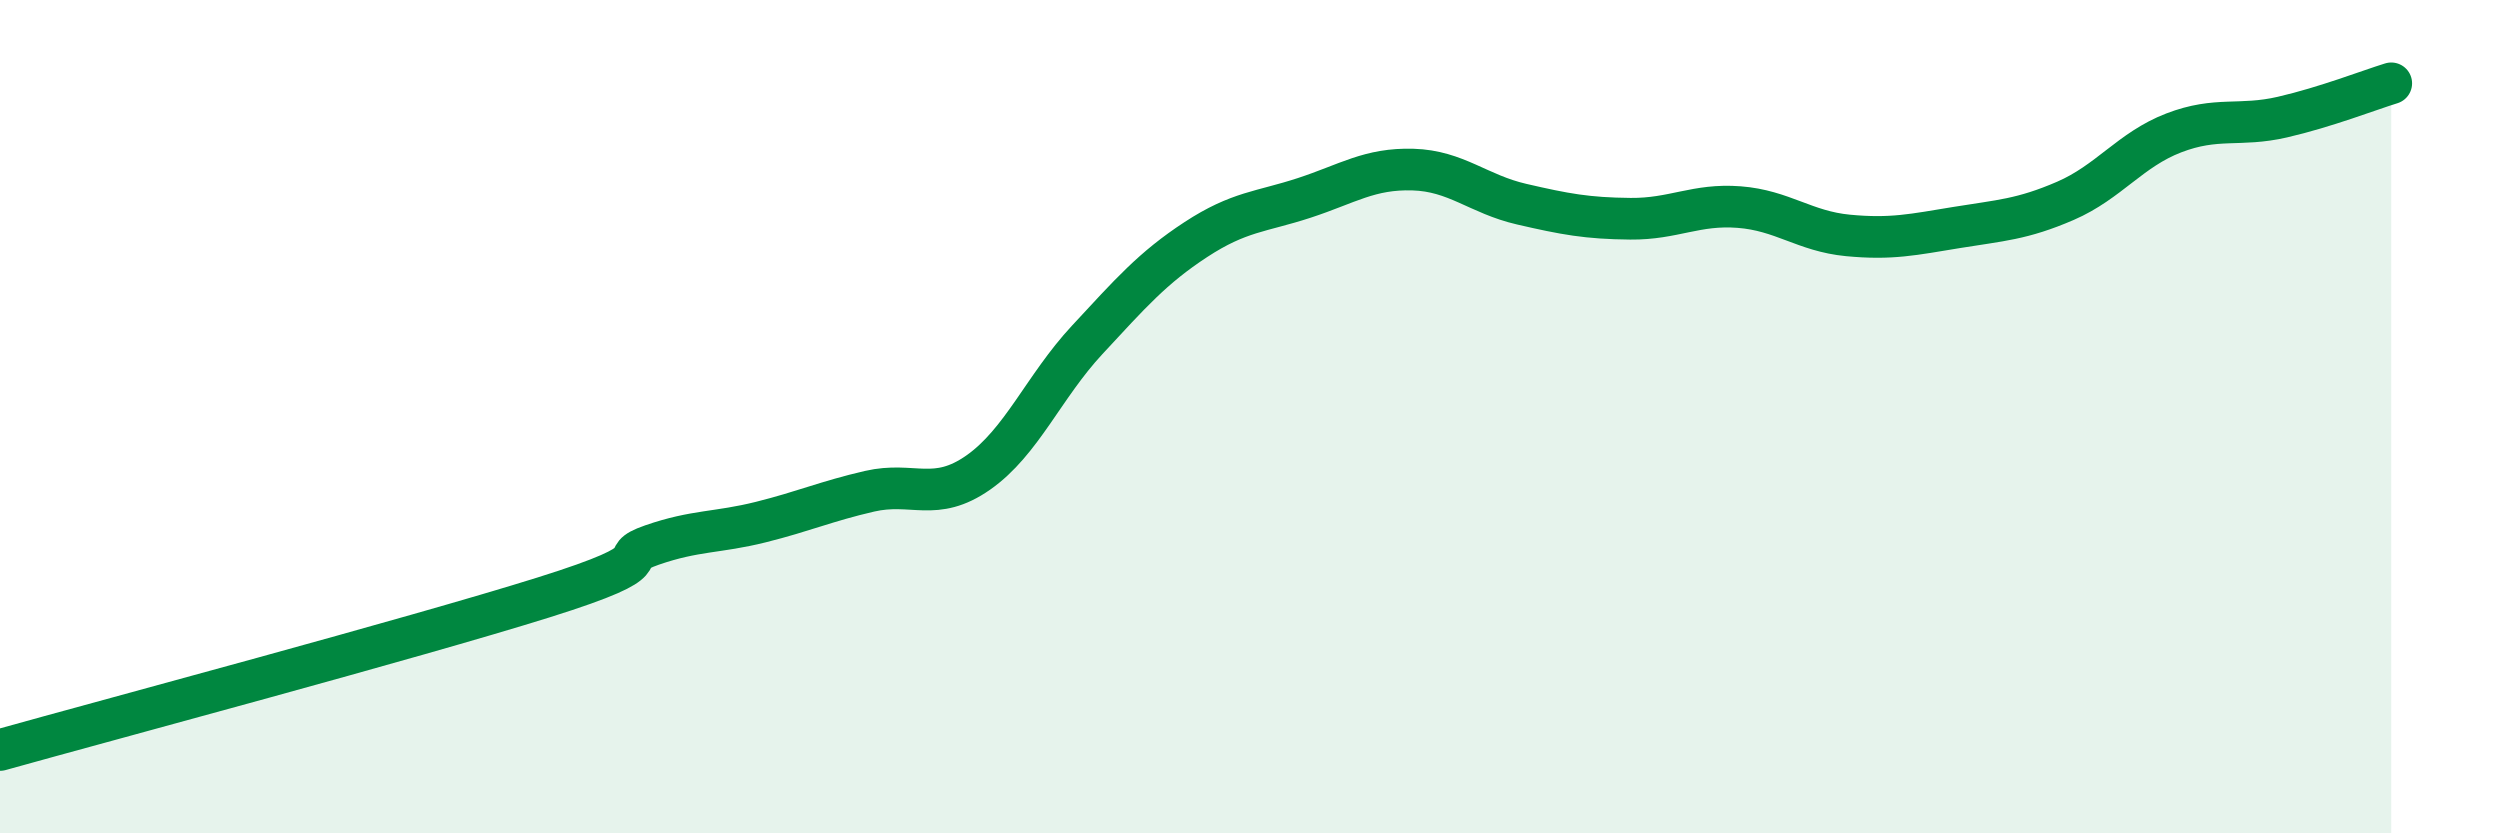 
    <svg width="60" height="20" viewBox="0 0 60 20" xmlns="http://www.w3.org/2000/svg">
      <path
        d="M 0,18 C 2.61,17.27 9.91,15.32 13.04,14.34 C 16.17,13.36 14.61,13.44 15.65,13.08 C 16.69,12.72 17.22,12.79 18.26,12.53 C 19.3,12.27 19.83,12.03 20.87,11.79 C 21.91,11.55 22.44,12.07 23.48,11.34 C 24.52,10.61 25.05,9.28 26.09,8.16 C 27.13,7.04 27.66,6.43 28.7,5.75 C 29.74,5.07 30.26,5.09 31.3,4.75 C 32.34,4.41 32.87,4.04 33.91,4.07 C 34.95,4.1 35.48,4.66 36.52,4.9 C 37.56,5.14 38.09,5.24 39.13,5.25 C 40.17,5.26 40.7,4.89 41.74,4.97 C 42.78,5.05 43.31,5.55 44.35,5.65 C 45.39,5.75 45.92,5.63 46.96,5.46 C 48,5.29 48.53,5.27 49.57,4.82 C 50.61,4.37 51.13,3.59 52.17,3.19 C 53.21,2.79 53.74,3.05 54.78,2.81 C 55.82,2.57 56.87,2.16 57.39,2L57.39 20L0 20Z"
        fill="#008740"
        opacity="0.1"
        stroke-linecap="round"
        stroke-linejoin="round"
      />
      <path
        d="M 0,18 C 2.61,17.27 9.91,15.32 13.04,14.34 C 16.17,13.36 14.61,13.44 15.65,13.08 C 16.69,12.72 17.22,12.79 18.26,12.53 C 19.3,12.27 19.83,12.03 20.87,11.79 C 21.91,11.55 22.44,12.07 23.48,11.34 C 24.52,10.61 25.05,9.28 26.09,8.16 C 27.13,7.04 27.66,6.43 28.7,5.75 C 29.74,5.07 30.26,5.09 31.3,4.75 C 32.34,4.41 32.87,4.04 33.91,4.07 C 34.95,4.1 35.48,4.66 36.52,4.9 C 37.56,5.14 38.09,5.24 39.13,5.25 C 40.17,5.26 40.7,4.89 41.74,4.97 C 42.78,5.05 43.31,5.55 44.35,5.65 C 45.39,5.75 45.92,5.63 46.96,5.46 C 48,5.29 48.53,5.27 49.57,4.82 C 50.61,4.37 51.13,3.59 52.17,3.19 C 53.21,2.79 53.74,3.05 54.78,2.81 C 55.82,2.57 56.87,2.16 57.39,2"
        stroke="#008740"
        stroke-width="1"
        fill="none"
        stroke-linecap="round"
        stroke-linejoin="round"
      />
    </svg>
  